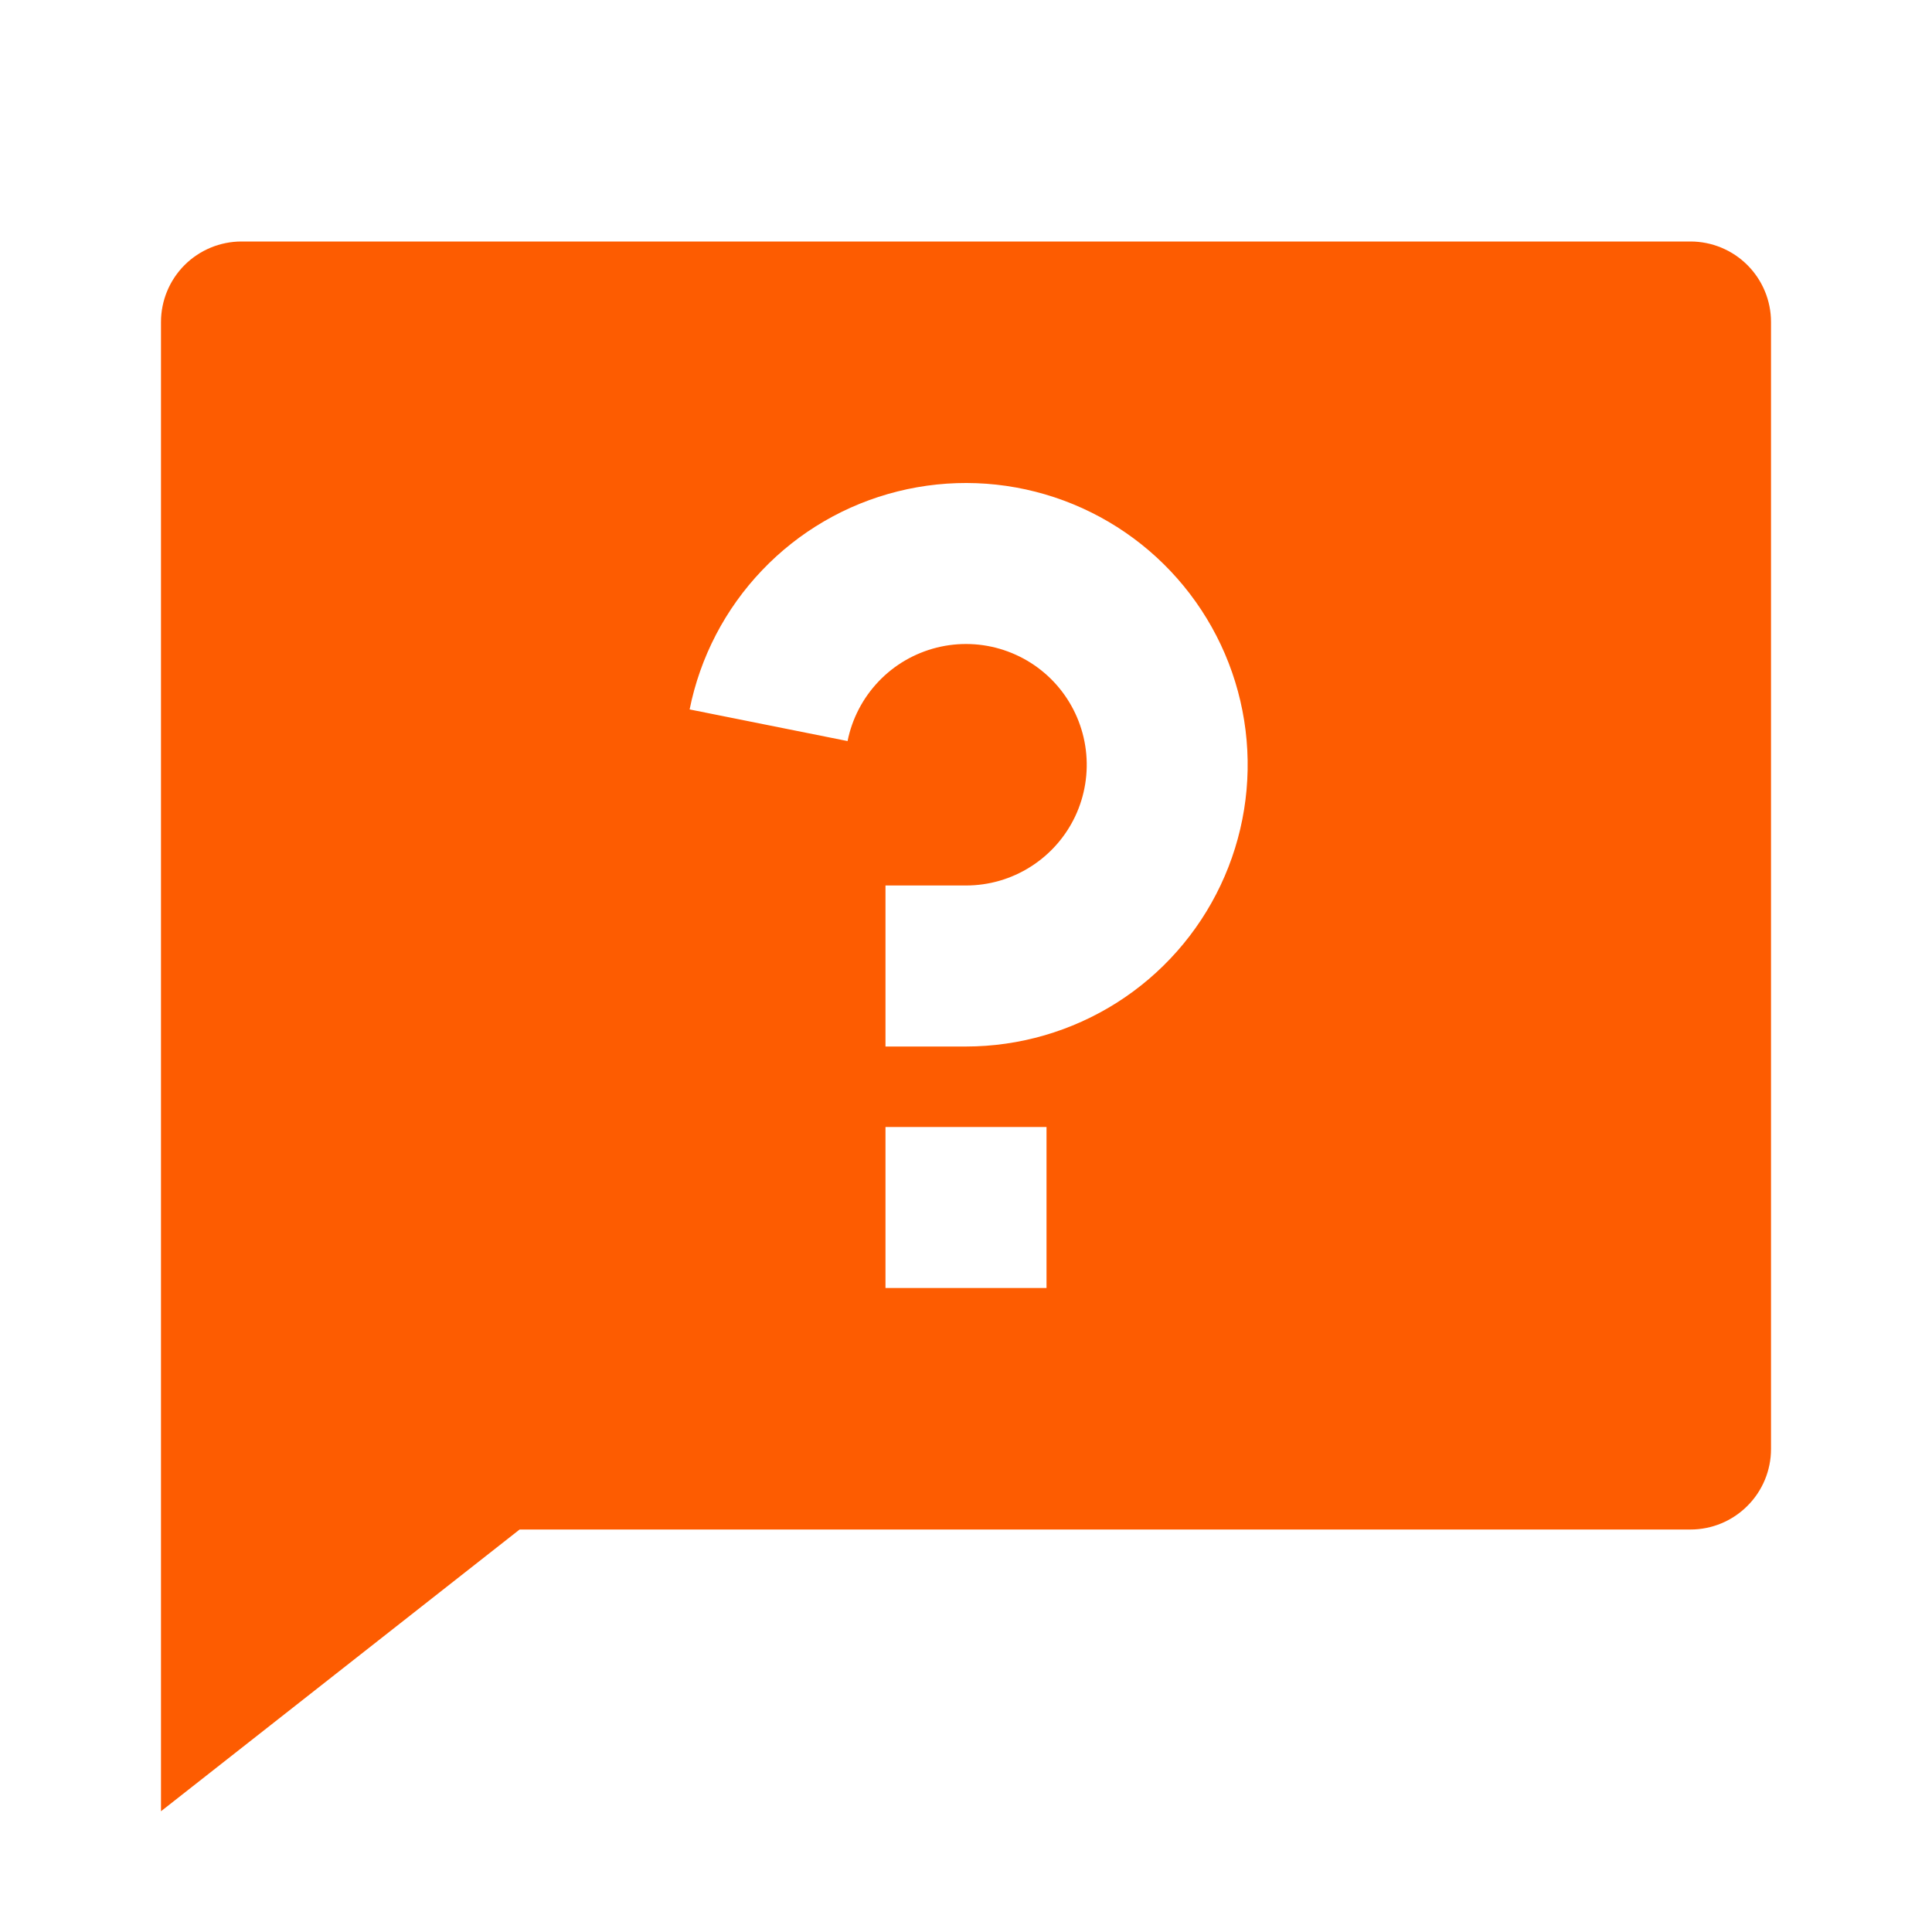<svg width="40" height="40" viewBox="0 0 40 40" fill="none" xmlns="http://www.w3.org/2000/svg">
<g clip-path="url(#clip0_5_163)">
<path d="M10.758 31.667L3.333 37.5V6.667C3.333 6.225 3.509 5.801 3.821 5.488C4.134 5.176 4.558 5 5 5H35C35.442 5 35.866 5.176 36.178 5.488C36.491 5.801 36.667 6.225 36.667 6.667V30C36.667 30.442 36.491 30.866 36.178 31.178C35.866 31.491 35.442 31.667 35 31.667H10.758ZM18.333 23.333V26.667H21.667V23.333H18.333ZM14.278 14.688L17.548 15.343C17.641 14.879 17.864 14.451 18.191 14.108C18.517 13.765 18.935 13.523 19.394 13.408C19.853 13.293 20.336 13.311 20.785 13.46C21.235 13.609 21.633 13.882 21.933 14.248C22.233 14.614 22.423 15.058 22.481 15.528C22.539 15.998 22.462 16.475 22.26 16.903C22.057 17.331 21.737 17.692 21.337 17.945C20.937 18.199 20.474 18.333 20 18.333H18.333V21.667H20C21.105 21.666 22.186 21.352 23.12 20.761C24.053 20.17 24.799 19.326 25.271 18.328C25.744 17.329 25.923 16.217 25.788 15.121C25.653 14.024 25.209 12.989 24.509 12.135C23.809 11.281 22.88 10.643 21.832 10.296C20.783 9.948 19.657 9.906 18.585 10.174C17.514 10.441 16.54 11.007 15.778 11.807C15.015 12.606 14.495 13.605 14.278 14.688Z" fill="#FD5C01"/>
</g>
<defs>
<clipPath id="clip0_5_163">
<rect width="40" height="40" fill="white"/>
</clipPath>
</defs>
</svg>
